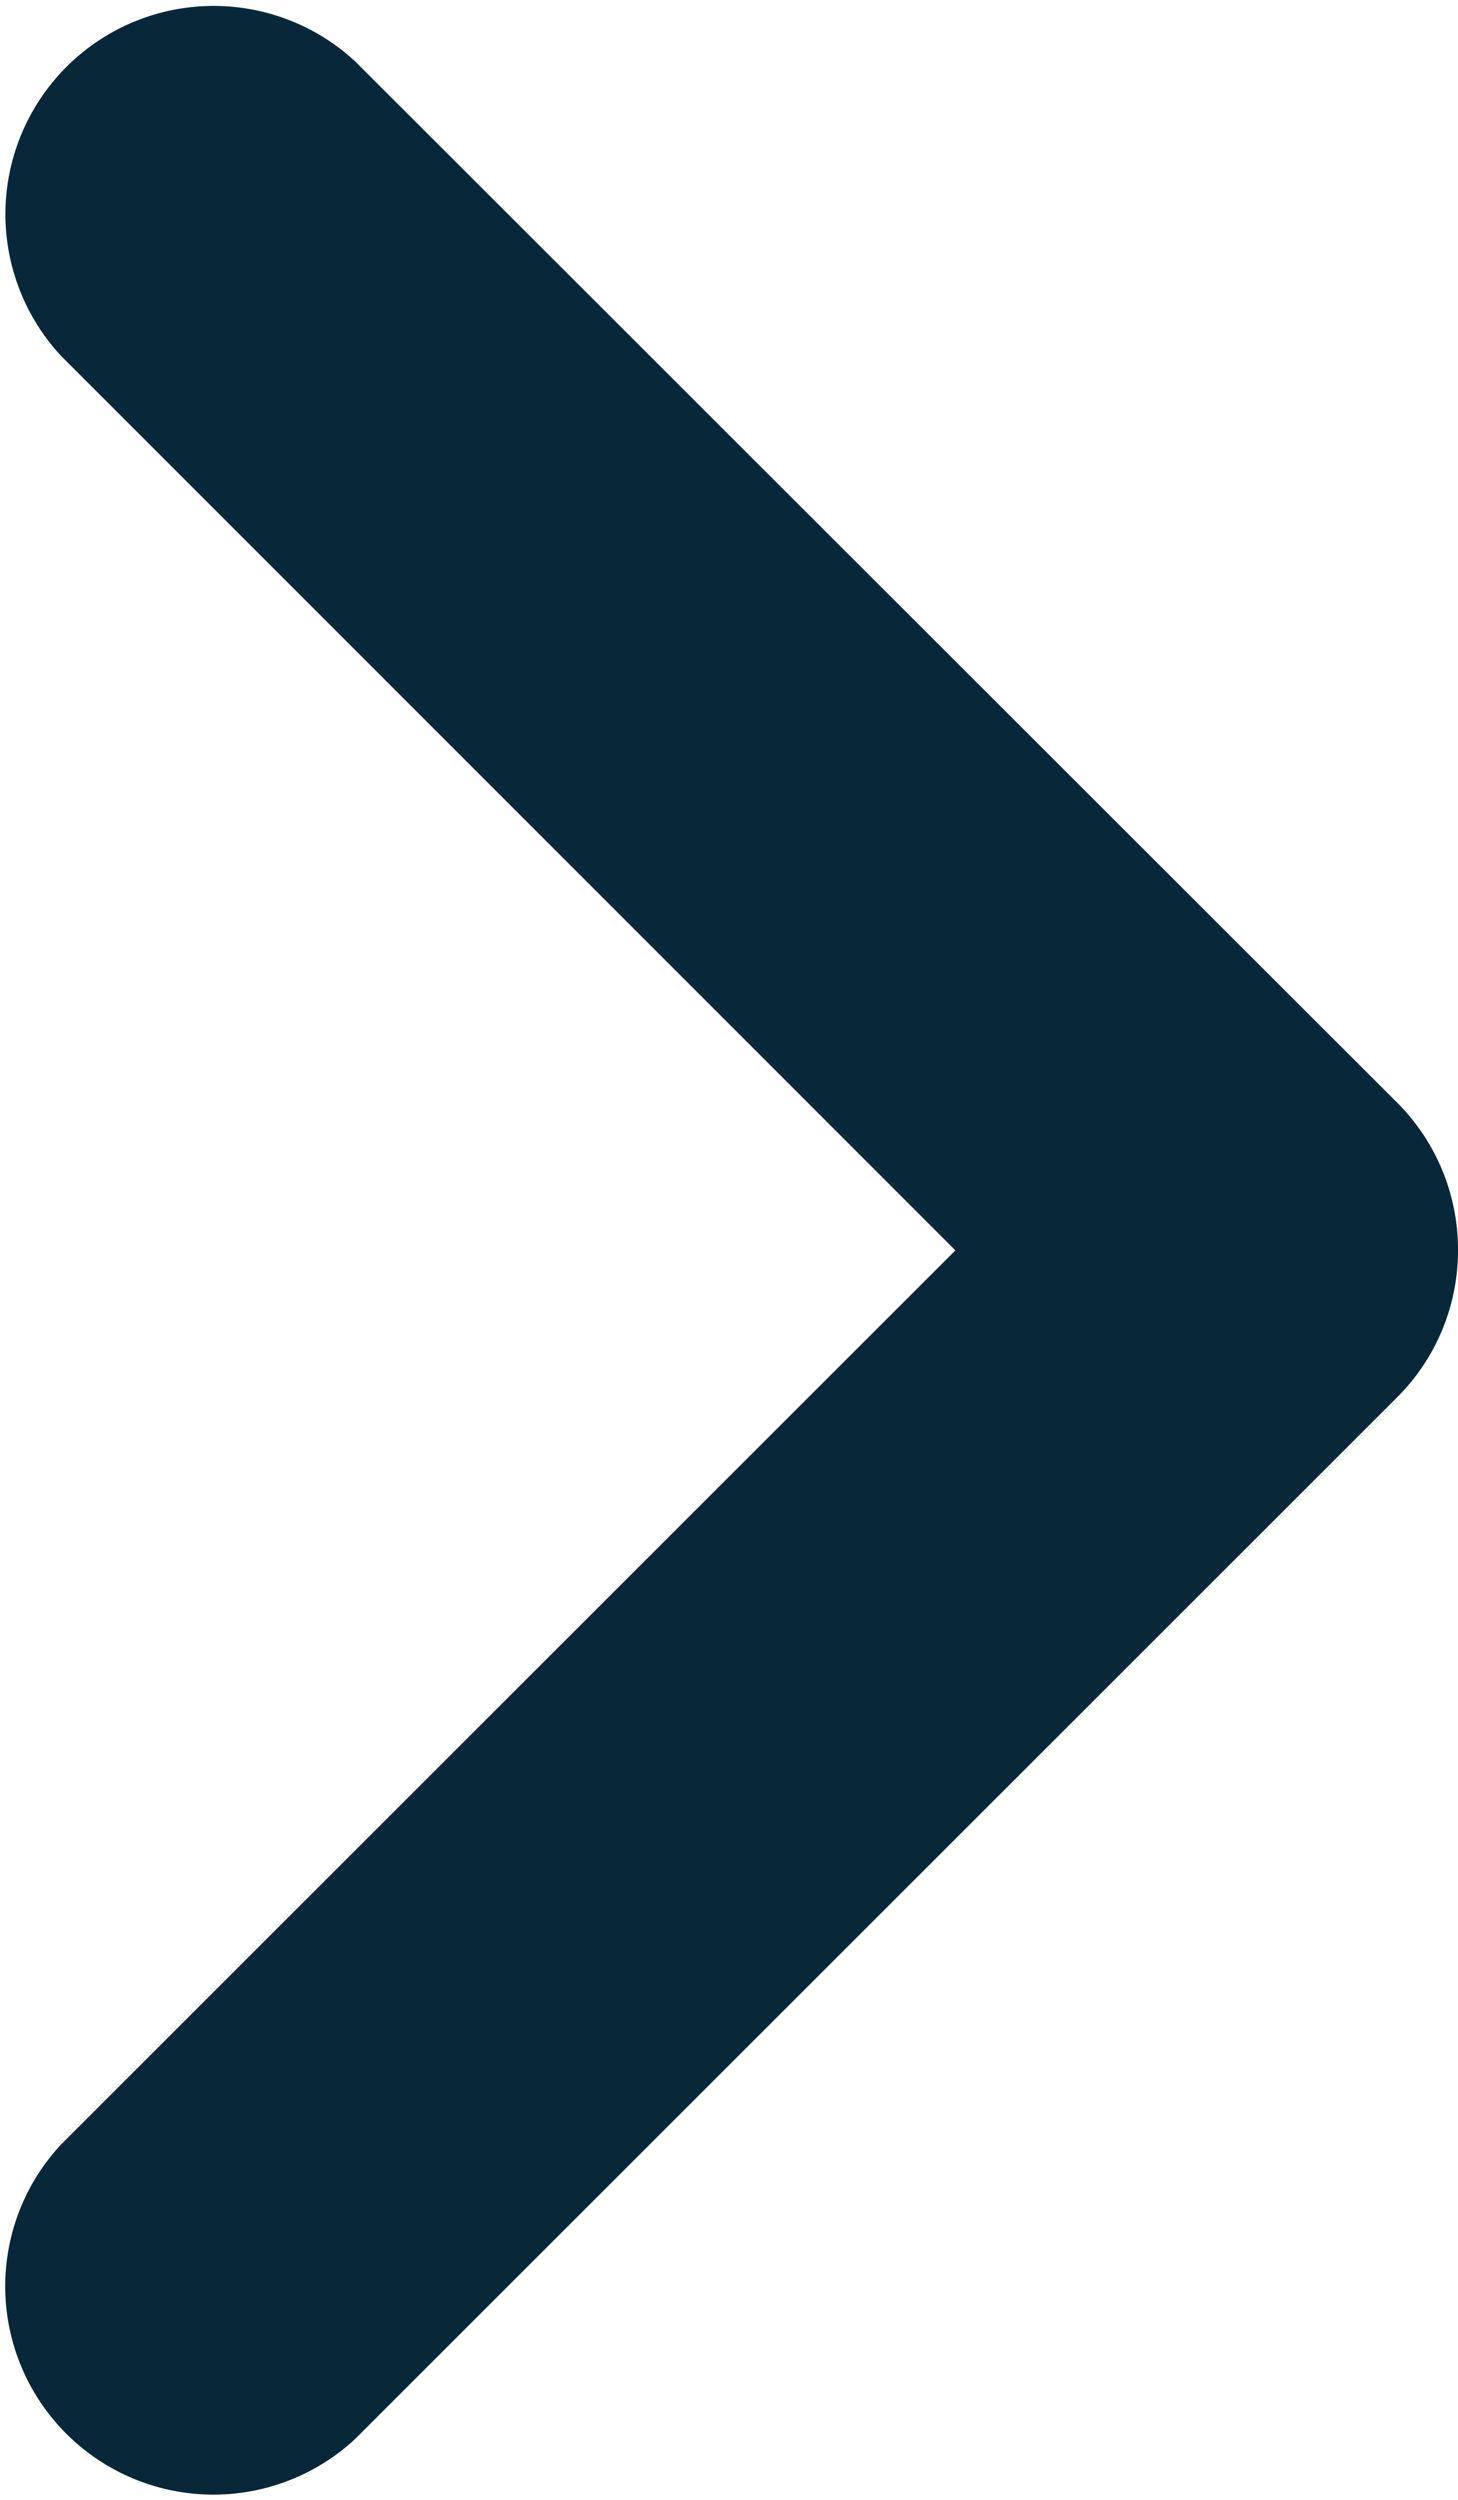 <svg xmlns="http://www.w3.org/2000/svg" width="14.368" height="24.632" viewBox="0 0 14.368 24.632">
  <path id="angle-down-solid" d="M12.32,174.368a2.044,2.044,0,0,1-1.451-.6L.606,163.5a2.052,2.052,0,0,1,2.9-2.9l8.811,8.815,8.813-8.813a2.052,2.052,0,0,1,2.9,2.9L13.773,173.768A2.047,2.047,0,0,1,12.32,174.368Z" transform="translate(-160 24.637) rotate(-90)" fill="#082739"/>
</svg>
